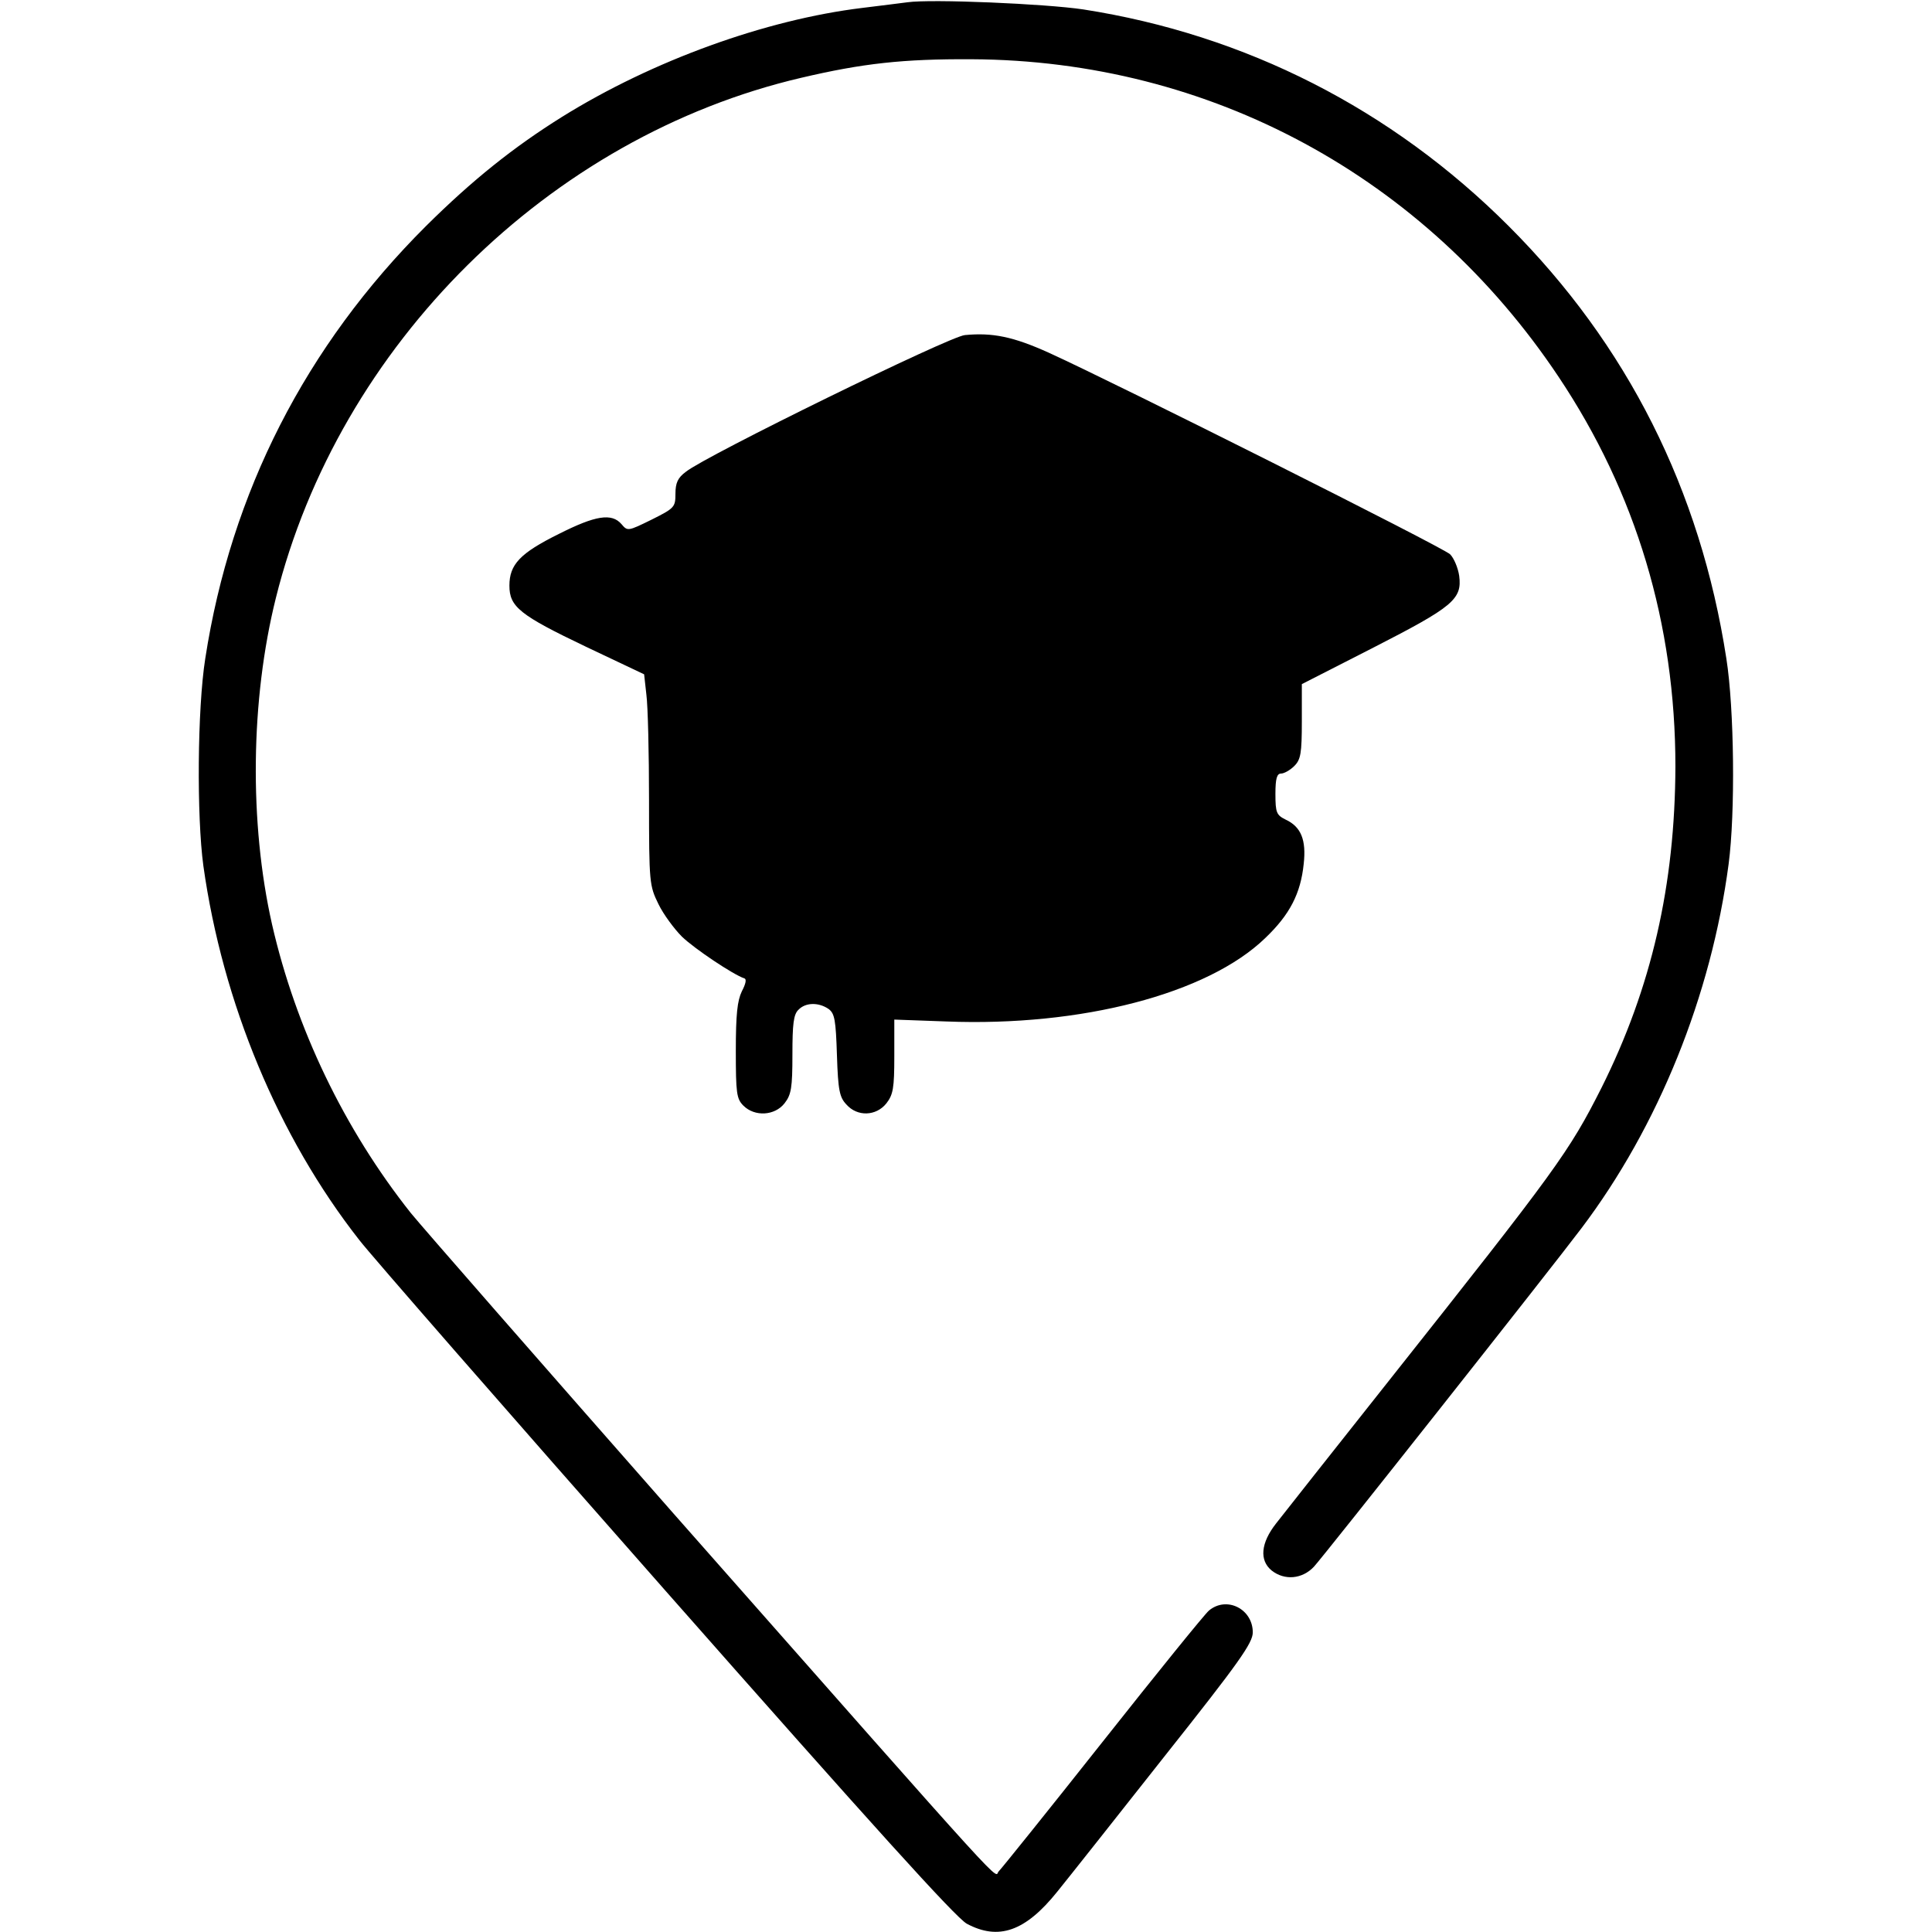 <?xml version="1.0" standalone="no"?>
<!DOCTYPE svg PUBLIC "-//W3C//DTD SVG 20010904//EN"
 "http://www.w3.org/TR/2001/REC-SVG-20010904/DTD/svg10.dtd">
<svg version="1.0" xmlns="http://www.w3.org/2000/svg"
 width="512pt" height="512pt" viewBox="0 0 512 512"
 preserveAspectRatio="xMidYMid meet">
<g transform="translate(0,512) scale(0.1,-0.1)"
fill="#000000" stroke="none">
<path d="M2405 5114 c-16 -2 -70 -9 -120 -15 -255 -31 -555 -139 -796 -289
-128 -80 -237 -167 -360 -289 -319 -318 -517 -706 -585 -1146 -21 -133 -23
-418 -5 -550 51 -363 199 -718 413 -991 29 -38 394 -456 811 -929 552 -626
769 -866 799 -883 84 -45 155 -21 240 85 30 37 159 200 286 361 196 247 232
298 232 326 0 62 -69 97 -116 58 -11 -9 -138 -166 -282 -348 -144 -182 -268
-336 -275 -343 -16 -13 66 -104 -863 949 -351 399 -664 757 -695 795 -177 223
-305 490 -368 765 -61 270 -57 596 10 865 167 671 724 1223 1393 1379 162 38
269 50 451 49 632 -3 1201 -311 1555 -841 206 -308 310 -656 310 -1033 -1
-314 -63 -586 -196 -852 -86 -170 -117 -213 -564 -777 -146 -184 -280 -354
-298 -377 -41 -52 -45 -98 -12 -125 34 -27 81 -23 112 10 26 28 630 792 709
897 204 270 344 617 390 965 18 136 15 412 -6 545 -69 447 -262 831 -577 1146
-310 310 -697 507 -1127 574 -100 15 -403 28 -466 19z"/>
<path d="M2557 4232 c-40 -3 -687 -320 -739 -362 -22 -16 -28 -30 -28 -59 0
-35 -3 -38 -63 -68 -63 -31 -64 -31 -80 -12 -26 30 -69 23 -166 -26 -103 -51
-131 -81 -131 -137 0 -56 27 -78 203 -162 l154 -73 6 -54 c4 -30 7 -155 7
-280 0 -219 1 -226 25 -275 13 -27 42 -66 62 -86 33 -32 136 -101 166 -111 6
-2 3 -15 -7 -34 -12 -25 -16 -61 -16 -158 0 -112 2 -127 20 -145 30 -30 83
-27 109 6 18 23 21 41 21 130 0 80 3 106 16 118 19 20 54 20 80 2 16 -12 19
-29 22 -123 3 -93 7 -111 25 -130 29 -33 79 -31 106 3 18 23 21 41 21 124 l0
98 138 -5 c357 -14 692 73 845 221 65 62 94 118 102 197 7 63 -7 98 -48 117
-24 12 -27 18 -27 68 0 41 4 54 15 54 8 0 24 9 35 20 17 17 20 33 20 119 l0
98 190 97 c211 108 235 128 227 190 -3 21 -14 47 -24 57 -18 18 -885 453
-1063 534 -95 43 -150 54 -223 47z"/>
</g>
</svg>

